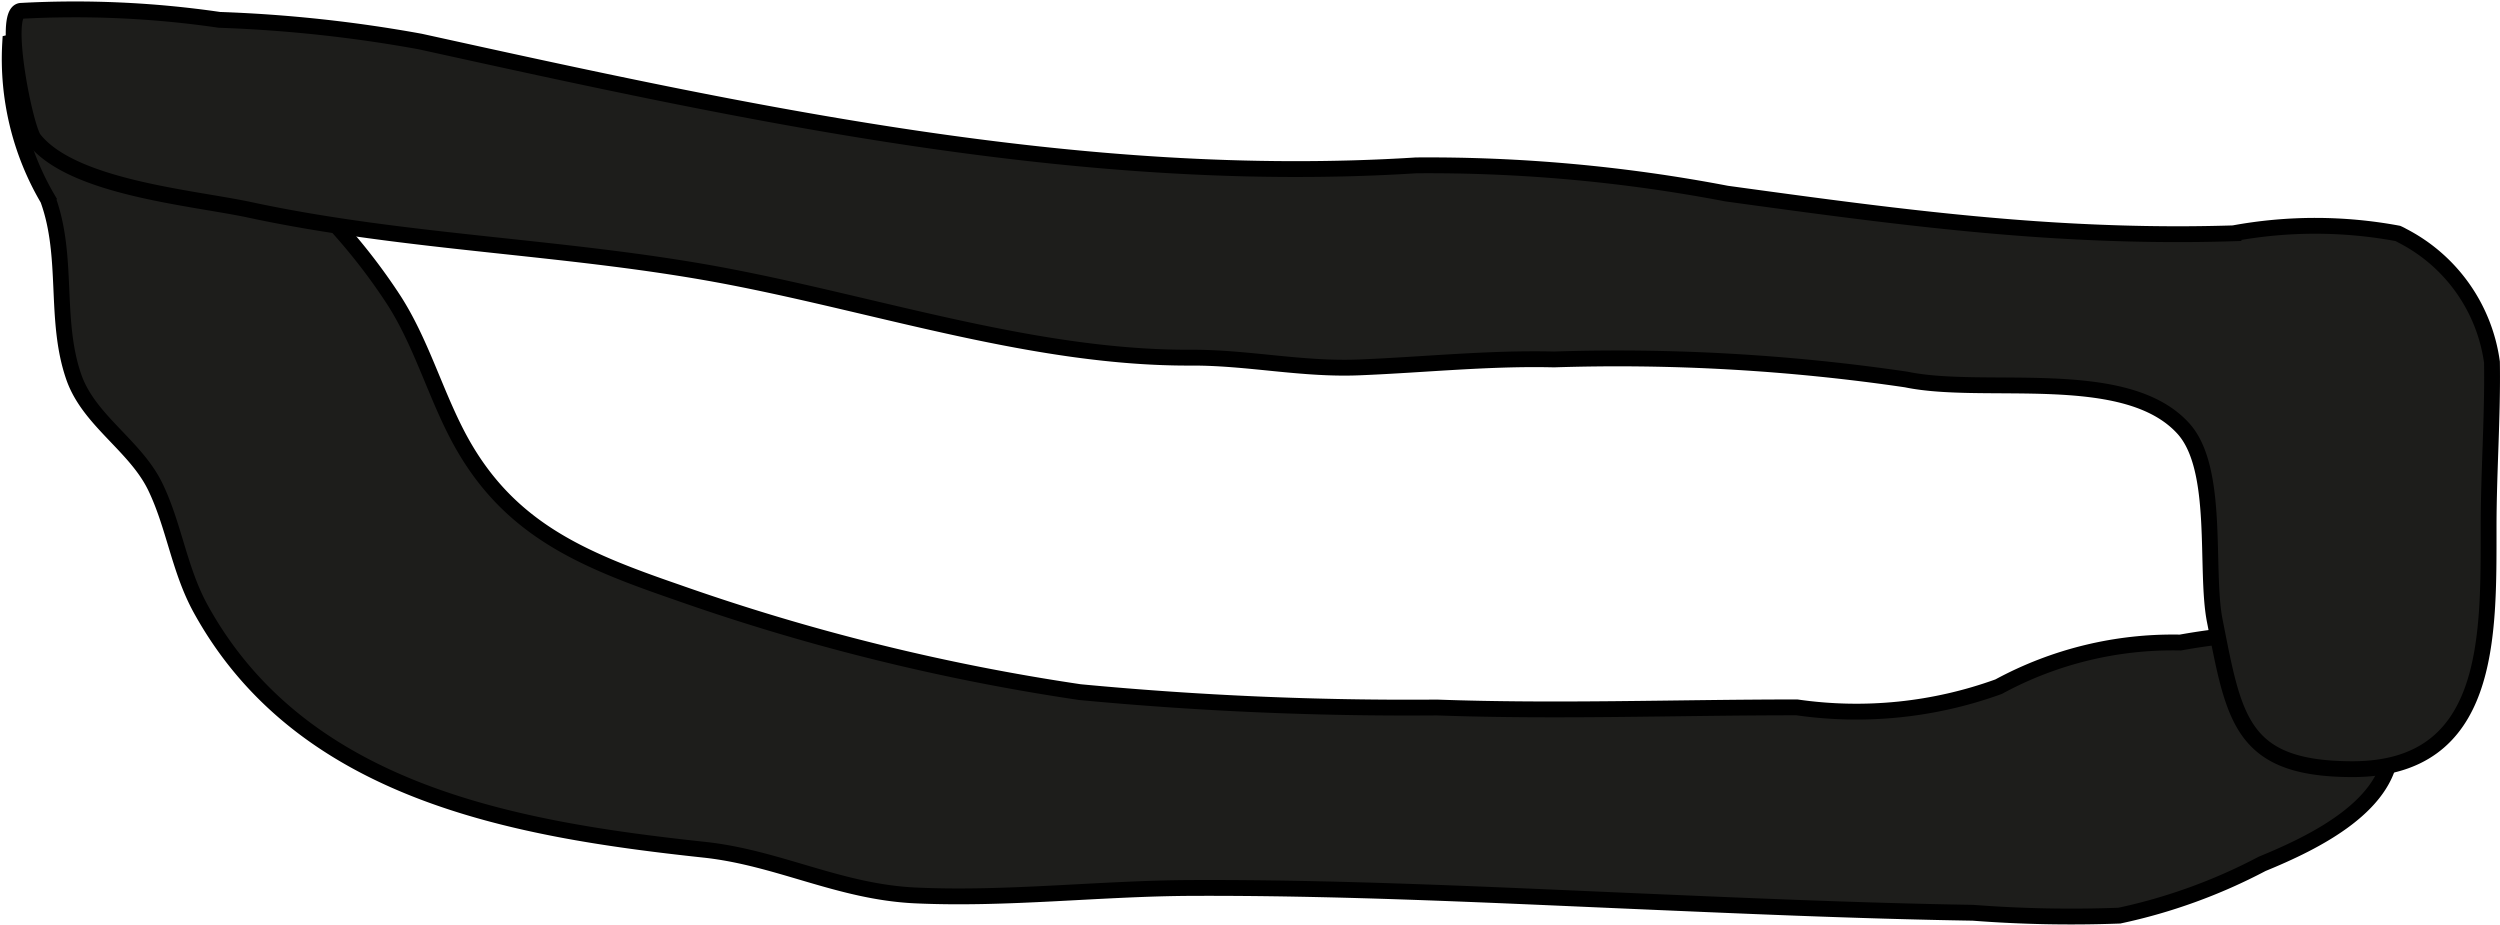 <?xml version="1.0" encoding="UTF-8"?>
<svg xmlns="http://www.w3.org/2000/svg"
     version="1.1"
     width="13.929mm"
     height="5.155mm"
     viewBox="0 0 39.483 14.611">
   <defs>
      <style type="text/css">
      .a {
        fill: #1d1d1b;
        stroke: #000;
        stroke-linecap: round;
        stroke-width: 0.25px;
        fill-rule: evenodd;
      }
    </style>
   </defs>
   <path class="a"
         d="M36.422,10.006a1.825,1.825,0,0,1,1.344,1.722c.028.975-1.21,1.574-2.039,1.914a8.747,8.747,0,0,1-2.255.818,20.243,20.243,0,0,1-2.311-.045c-1.855-.031-3.71-.114-5.564-.194-2.259-.098-4.518-.207-6.779-.198-1.45.006-2.915.185-4.362.118-1.204-.056-2.167-.597-3.336-.722-3.003-.323-6.359-.905-7.954-3.811-.337-.615-.416-1.309-.715-1.925-.315-.647-1.045-1.043-1.284-1.725-.317-.907-.076-1.899-.41-2.813A4.369,4.369,0,0,1,.161.671a2.905,2.905,0,0,1,2.225.392,10.632,10.632,0,0,1,1.107.584c.334.282.471.67.801.95a9.343,9.343,0,0,1,1.925,2.14c.419.651.634,1.409.987,2.098.768,1.498,1.951,1.988,3.481,2.516a34.163,34.163,0,0,0,6.367,1.579,54.808,54.808,0,0,0,5.639.243c1.888.069,3.797-.002,5.686-.002a6.589,6.589,0,0,0,3.186-.327,5.768,5.768,0,0,1,2.87-.697,10.419,10.419,0,0,1,1.876-.166C36.349,9.988,36.386,9.996,36.422,10.006Z"/>
   <path class="a"
         d="M37.942,3.723a2.65,2.65,0,0,1,1.414,1.996c.014.835-.053,1.745-.053,2.603,0,1.738.047,3.829-2.158,3.825-1.757-.004-1.86-.795-2.166-2.341-.16-.807.082-2.4-.497-3.039-.909-1.003-3.133-.515-4.376-.774a31.348,31.348,0,0,0-5.564-.317c-1.029-.025-2.056.085-3.083.126-.901.036-1.757-.158-2.647-.154-2.417.011-4.859-.808-7.269-1.274-2.512-.486-5.088-.522-7.592-1.059-.914-.196-2.807-.349-3.414-1.119C.394,2.013.034.209.328.171a15.766,15.766,0,0,1,3.137.142,21.95,21.95,0,0,1,3.171.342c5.136,1.131,10.436,2.291,15.729,1.956a25.043,25.043,0,0,1,4.905.446c1.727.237,3.457.476,5.198.581.934.056,1.871.076,2.806.046a7.12,7.12,0,0,1,2.595.002A.765.765,0,0,1,37.942,3.723Z"/>
</svg>
